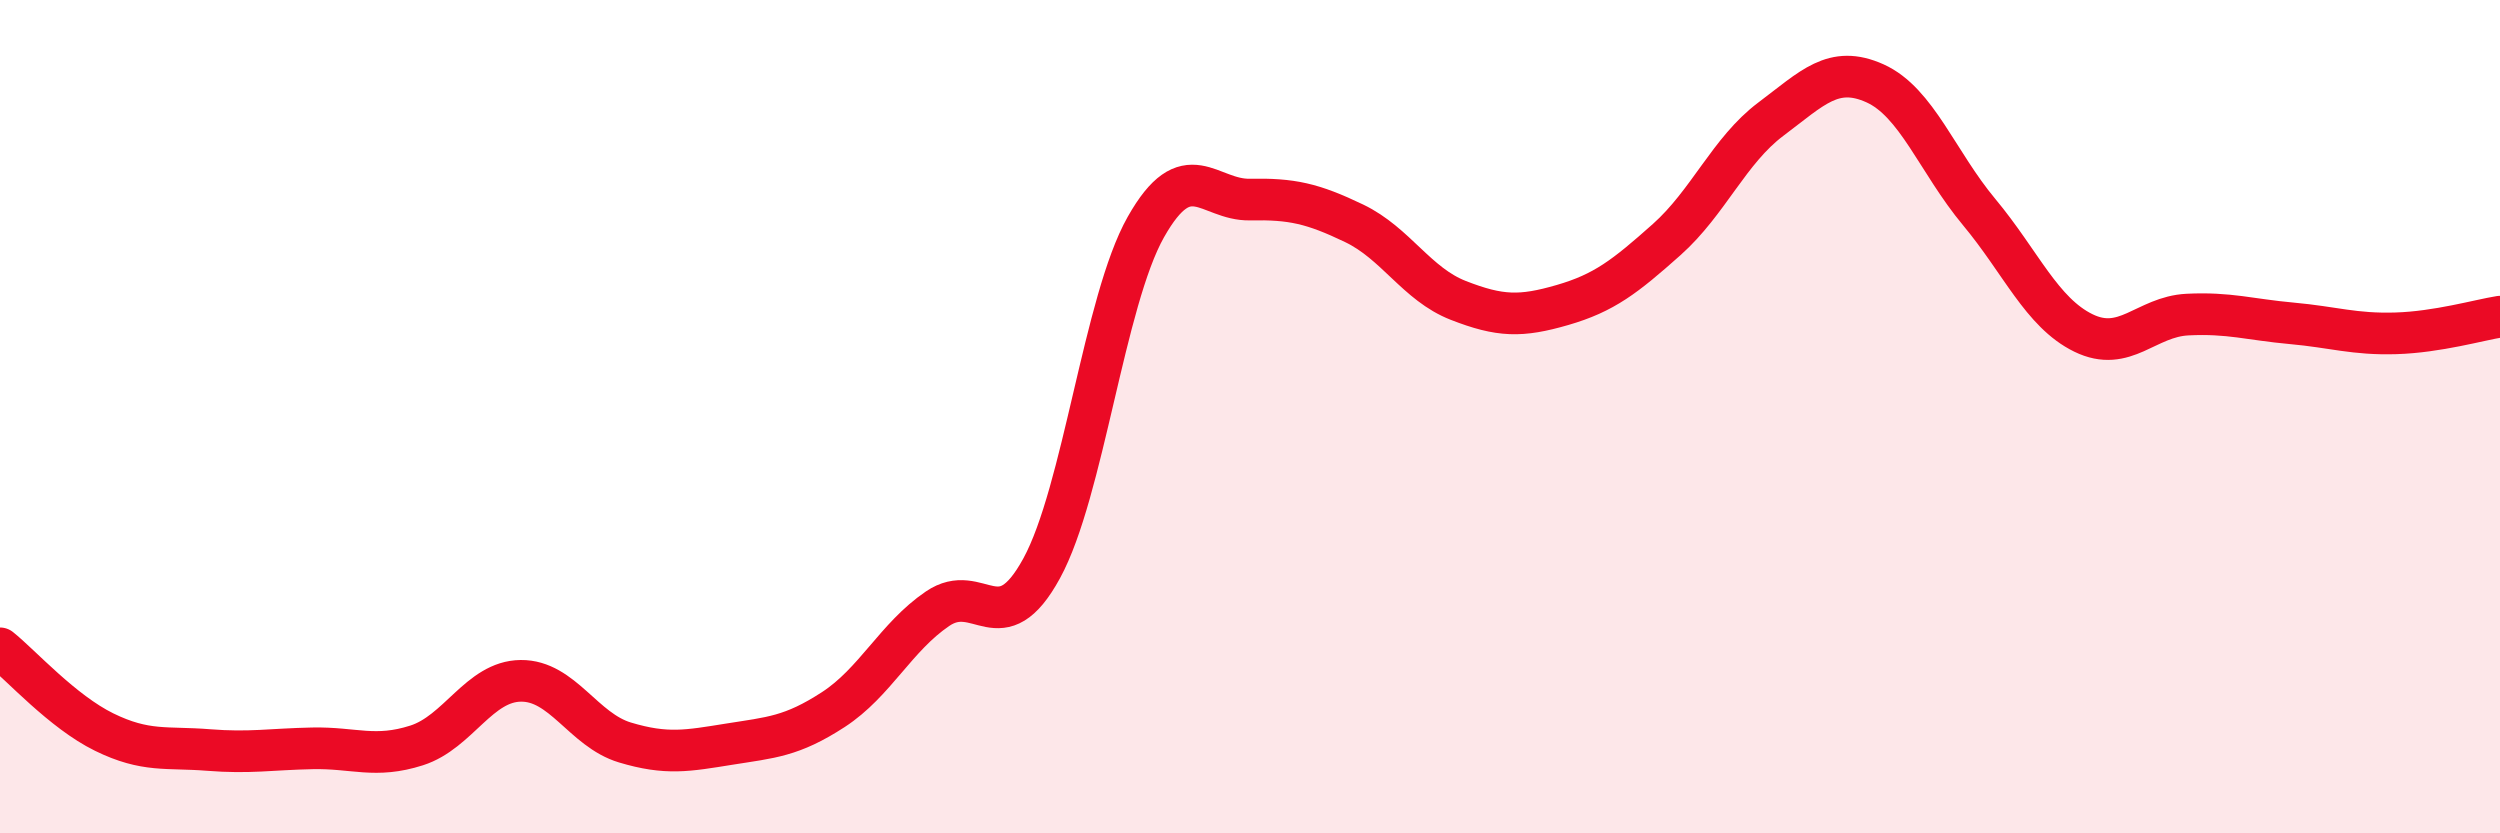 
    <svg width="60" height="20" viewBox="0 0 60 20" xmlns="http://www.w3.org/2000/svg">
      <path
        d="M 0,15.56 C 0.5,15.96 1.5,17.08 2.5,17.57 C 3.5,18.06 4,17.92 5,18 C 6,18.08 6.5,17.98 7.5,17.96 C 8.5,17.94 9,18.21 10,17.89 C 11,17.57 11.5,16.35 12.5,16.34 C 13.5,16.33 14,17.52 15,17.82 C 16,18.12 16.5,18.02 17.5,17.86 C 18.5,17.7 19,17.68 20,17.03 C 21,16.38 21.5,15.29 22.5,14.61 C 23.5,13.93 24,15.47 25,13.64 C 26,11.81 26.5,7.22 27.5,5.45 C 28.5,3.68 29,4.81 30,4.79 C 31,4.77 31.5,4.88 32.5,5.36 C 33.5,5.84 34,6.82 35,7.21 C 36,7.6 36.5,7.61 37.5,7.32 C 38.5,7.03 39,6.64 40,5.75 C 41,4.86 41.5,3.61 42.5,2.86 C 43.5,2.11 44,1.55 45,2 C 46,2.45 46.5,3.89 47.5,5.09 C 48.5,6.29 49,7.5 50,7.99 C 51,8.48 51.5,7.6 52.5,7.55 C 53.5,7.5 54,7.67 55,7.76 C 56,7.85 56.5,8.03 57.5,8 C 58.5,7.97 59.5,7.68 60,7.6L60 20L0 20Z"
        fill="#EB0A25"
        opacity="0.1"
        stroke-linecap="round"
        stroke-linejoin="round"
      />
      <path
        d="M 0,15.56 C 0.5,15.96 1.5,17.08 2.5,17.57 C 3.5,18.06 4,17.92 5,18 C 6,18.08 6.5,17.98 7.5,17.96 C 8.5,17.94 9,18.21 10,17.89 C 11,17.57 11.5,16.35 12.5,16.34 C 13.5,16.33 14,17.52 15,17.82 C 16,18.12 16.5,18.02 17.5,17.86 C 18.5,17.7 19,17.68 20,17.03 C 21,16.38 21.5,15.29 22.5,14.61 C 23.5,13.93 24,15.47 25,13.64 C 26,11.81 26.5,7.22 27.5,5.45 C 28.5,3.68 29,4.81 30,4.79 C 31,4.77 31.5,4.88 32.5,5.36 C 33.5,5.84 34,6.82 35,7.21 C 36,7.6 36.5,7.61 37.5,7.32 C 38.5,7.03 39,6.64 40,5.75 C 41,4.86 41.5,3.61 42.5,2.86 C 43.5,2.11 44,1.55 45,2 C 46,2.45 46.5,3.89 47.5,5.09 C 48.5,6.29 49,7.5 50,7.99 C 51,8.48 51.5,7.6 52.5,7.55 C 53.5,7.5 54,7.67 55,7.76 C 56,7.85 56.5,8.03 57.5,8 C 58.5,7.97 59.5,7.68 60,7.6"
        stroke="#EB0A25"
        stroke-width="1"
        fill="none"
        stroke-linecap="round"
        stroke-linejoin="round"
      />
    </svg>
  